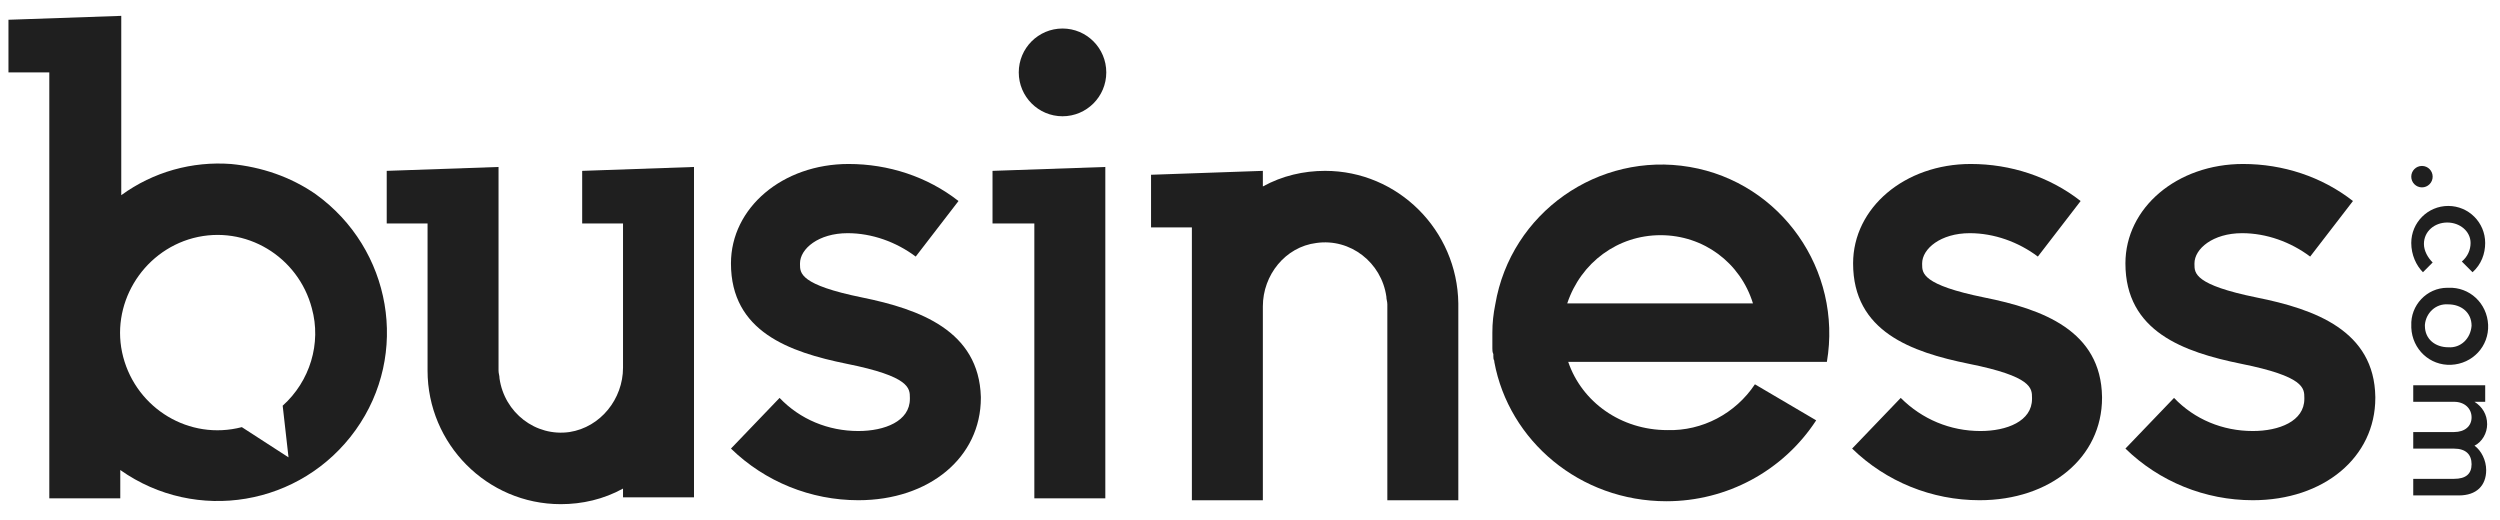 <svg width="125" height="26" viewBox="0 0 125 26" fill="none" xmlns="http://www.w3.org/2000/svg">
<path d="M11.557 8.2C9.612 8.054 7.667 8.59 6.063 9.759V0.793L0.423 0.988V3.619H2.465V24.915H6.014V23.501C9.807 26.181 15.058 25.304 17.78 21.503C20.503 17.702 19.579 12.44 15.787 9.711C14.523 8.833 13.064 8.346 11.557 8.2ZM14.134 20.285L14.426 22.868L12.092 21.357C9.466 22.039 6.841 20.431 6.16 17.849C5.479 15.266 7.084 12.586 9.661 11.903C12.286 11.221 14.912 12.829 15.592 15.412C16.079 17.166 15.495 19.067 14.134 20.285Z" fill="#1F1F1F"/>
<path d="M31.151 24.867H34.7V8.348L29.109 8.543V11.174H31.151V18.386C31.151 19.945 30.032 21.359 28.477 21.602C26.775 21.846 25.219 20.628 24.976 18.922C24.976 18.776 24.927 18.678 24.927 18.532V8.348L19.336 8.543V11.174H21.378V18.532C21.378 22.187 24.344 25.208 28.039 25.208C29.109 25.208 30.178 24.965 31.151 24.429" fill="#1F1F1F"/>
<path d="M66.255 8.543C65.185 8.543 64.116 8.787 63.143 9.323V8.543L57.552 8.738V11.369H59.594V25.014H63.143V15.316C63.143 13.757 64.261 12.344 65.817 12.149C67.519 11.905 69.075 13.124 69.318 14.829C69.318 14.975 69.367 15.073 69.367 15.219V25.014H72.916V15.17C72.867 11.515 69.901 8.543 66.255 8.543Z" fill="#1F1F1F"/>
<path d="M49.626 8.543V11.174H51.717V24.916H55.266V8.348L49.626 8.543Z" fill="#1F1F1F"/>
<path d="M53.126 5.813C54.335 5.813 55.314 4.831 55.314 3.62C55.314 2.408 54.335 1.426 53.126 1.426C51.918 1.426 50.938 2.408 50.938 3.62C50.938 4.831 51.918 5.813 53.126 5.813Z" fill="#1F1F1F"/>
<path d="M43.112 14.875C40 14.242 40 13.657 40 13.219V13.17C40 12.439 40.924 11.659 42.382 11.659C43.598 11.659 44.813 12.098 45.786 12.829L47.925 10.051C46.369 8.833 44.424 8.199 42.431 8.199C39.125 8.199 36.548 10.392 36.548 13.17C36.548 16.581 39.465 17.604 42.334 18.189C45.494 18.823 45.494 19.407 45.494 19.895V19.943C45.494 21.064 44.23 21.551 42.917 21.551C41.41 21.551 40 20.967 38.979 19.895L36.548 22.429C38.25 24.085 40.535 25.011 42.917 25.011C46.467 25.011 49.043 22.867 49.043 19.895V19.846C48.946 16.532 45.98 15.46 43.112 14.875Z" fill="#1F1F1F"/>
<path d="M99.219 14.875C96.107 14.242 96.107 13.657 96.107 13.219V13.17C96.107 12.439 97.031 11.659 98.49 11.659C99.705 11.659 100.921 12.098 101.893 12.829L104.032 10.051C102.476 8.833 100.532 8.199 98.538 8.199C95.232 8.199 92.655 10.392 92.655 13.17C92.655 16.581 95.572 17.604 98.441 18.189C101.601 18.823 101.601 19.407 101.601 19.895V19.943C101.601 21.064 100.337 21.551 99.024 21.551C97.517 21.551 96.107 20.967 95.037 19.895L92.606 22.429C94.308 24.085 96.593 25.011 98.976 25.011C102.525 25.011 105.102 22.867 105.102 19.895V19.846C105.053 16.532 102.136 15.46 99.219 14.875Z" fill="#1F1F1F"/>
<path d="M112.834 14.875C109.723 14.242 109.723 13.657 109.723 13.219V13.17C109.723 12.439 110.646 11.659 112.105 11.659C113.321 11.659 114.536 12.098 115.508 12.829L117.648 10.051C116.092 8.833 114.147 8.199 112.154 8.199C108.847 8.199 106.271 10.392 106.271 13.17C106.271 16.581 109.188 17.604 112.056 18.189C115.217 18.823 115.217 19.407 115.217 19.895V19.943C115.217 21.064 113.953 21.551 112.64 21.551C111.133 21.551 109.723 20.967 108.702 19.895L106.271 22.429C107.972 24.085 110.257 25.011 112.64 25.011C116.189 25.011 118.766 22.867 118.766 19.895V19.846C118.717 16.532 115.752 15.46 112.834 14.875Z" fill="#1F1F1F"/>
<path d="M120.563 12.149C120.563 11.126 121.39 10.297 122.411 10.297C123.432 10.297 124.259 11.126 124.259 12.149C124.259 12.686 124.064 13.222 123.627 13.612L123.092 13.076C123.383 12.832 123.529 12.491 123.529 12.149C123.529 11.564 122.995 11.126 122.362 11.126C121.73 11.126 121.196 11.564 121.196 12.198C121.196 12.54 121.39 12.881 121.633 13.124L121.147 13.612C120.807 13.271 120.563 12.735 120.563 12.149Z" fill="#1F1F1F"/>
<path d="M120.565 16.29C120.516 15.266 121.342 14.389 122.364 14.389H122.412C123.482 14.34 124.357 15.169 124.406 16.241C124.454 17.314 123.628 18.191 122.558 18.24C121.488 18.289 120.613 17.46 120.565 16.388C120.565 16.339 120.565 16.339 120.565 16.29ZM123.579 16.29C123.579 15.608 123.044 15.218 122.412 15.218C121.78 15.169 121.294 15.656 121.245 16.241V16.29C121.245 16.973 121.78 17.363 122.412 17.363C123.044 17.411 123.53 16.924 123.579 16.29C123.579 16.339 123.579 16.339 123.579 16.29Z" fill="#1F1F1F"/>
<path d="M124.309 23.503C124.309 24.283 123.822 24.771 122.947 24.771H120.662V23.942H122.704C123.288 23.942 123.579 23.698 123.579 23.211C123.579 22.723 123.288 22.431 122.704 22.431H120.662V21.602H122.704C123.239 21.602 123.579 21.309 123.579 20.87C123.579 20.432 123.239 20.09 122.704 20.09H120.662V19.262H124.26V20.09H123.725C124.114 20.334 124.357 20.724 124.357 21.212C124.357 21.651 124.114 22.089 123.725 22.284C124.066 22.528 124.309 23.016 124.309 23.503Z" fill="#1F1F1F"/>
<path d="M121.098 9.369C121.394 9.369 121.633 9.129 121.633 8.833C121.633 8.537 121.394 8.297 121.098 8.297C120.803 8.297 120.563 8.537 120.563 8.833C120.563 9.129 120.803 9.369 121.098 9.369Z" fill="#1F1F1F"/>
<path d="M91.344 18.094C92.122 13.513 89.058 9.127 84.488 8.348C79.918 7.568 75.542 10.638 74.764 15.219C74.667 15.706 74.618 16.145 74.618 16.632C74.618 16.68 74.618 16.729 74.618 16.778C74.618 16.875 74.618 16.924 74.618 17.022C74.618 17.119 74.618 17.216 74.618 17.314C74.618 17.363 74.618 17.363 74.618 17.412C74.618 17.509 74.618 17.606 74.667 17.704C74.667 17.753 74.667 17.753 74.667 17.801C74.667 17.899 74.667 17.948 74.715 18.045V18.094C75.445 22.041 78.994 25.062 83.321 25.062C86.336 25.062 89.156 23.552 90.809 21.017L87.746 19.215C86.773 20.676 85.12 21.554 83.37 21.505C81.036 21.505 79.091 20.092 78.411 18.094H91.344ZM83.029 11.759C85.169 11.759 87.016 13.123 87.648 15.17H78.362C79.043 13.123 80.89 11.759 83.029 11.759Z" fill="#1F1F1F"/>
</svg>
